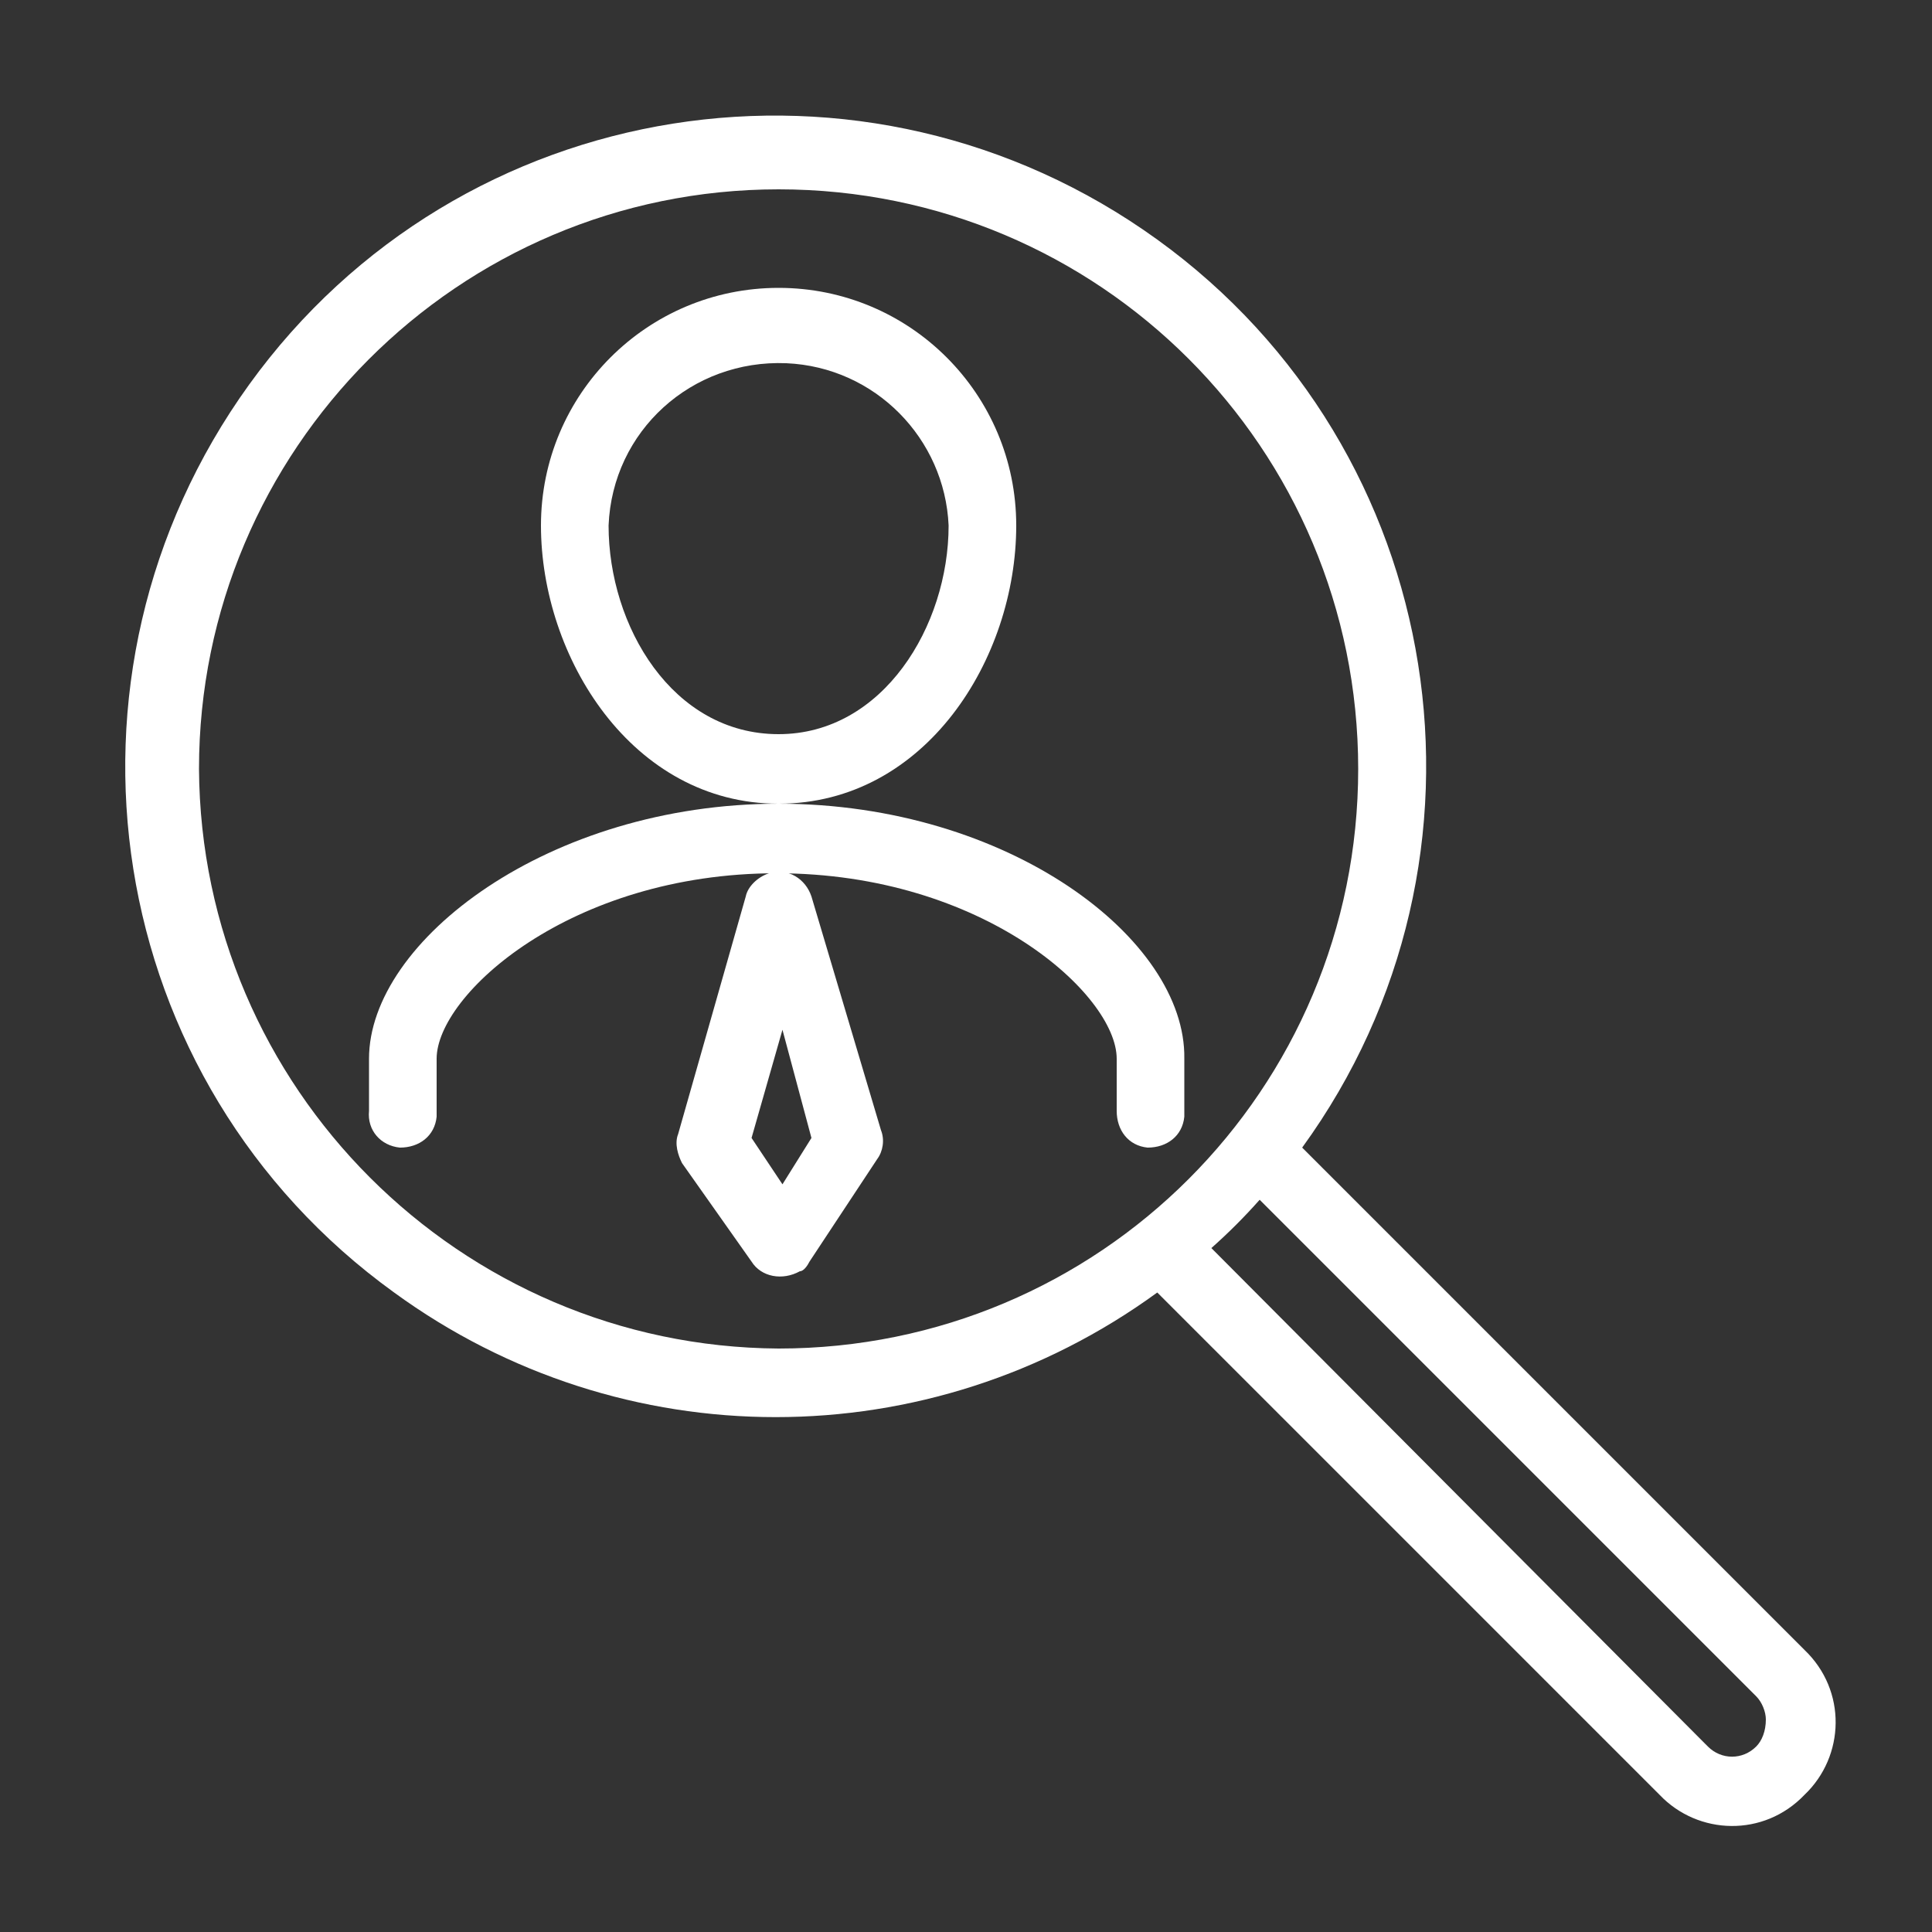 <?xml version="1.0" encoding="UTF-8"?>
<svg id="Layer_1" xmlns="http://www.w3.org/2000/svg" version="1.1" viewBox="0 0 100 100">
  <rect x="0" y="0" width="100" height="100" fill="#333333" stroke="none"/>
  <!-- Generator: Adobe Illustrator 29.0.0, SVG Export Plug-In . SVG Version: 2.1.0 Build 186)  -->
  <defs>
    <style>
      .st0 {
        fill: #fff;
      }
    </style>
  </defs>
  <path class="st0" d="M93.4,85.4l-26-26c10.9-15,7.6-36.1-7.5-47S23.8,4.8,12.9,19.9c-10.9,15.1-7.6,36.1,7.5,47,11.8,8.6,27.7,8.6,39.5,0l26,26c2,2.1,5.4,2.2,7.5,0,2.1-2,2.2-5.4,0-7.5,0,0,0,0,0,0ZM10.3,39.8c0-16.5,13.4-30,30-30s30,13.4,30,30-13.4,30-30,30h0c-16.5-.1-29.9-13.5-30-30ZM90.9,90.4c-.7.7-1.8.7-2.5,0l-25.7-25.8c.9-.8,1.7-1.6,2.5-2.5l25.7,25.7c.3.3.5.8.5,1.2,0,.6-.2,1.1-.5,1.4Z"/>
  <path class="st0" d="M38.6,46.4l-3.5,12.3c-.2.5,0,1.1.2,1.5l3.6,5.1c.5.8,1.6,1,2.5.5.2,0,.4-.3.5-.5l3.5-5.3c.3-.4.4-1,.2-1.5l-3.6-12.1c-.3-.9-1.2-1.5-2.2-1.2-.6.2-1.1.7-1.2,1.2h0ZM42,58.9l-1.5,2.4-1.6-2.4,1.6-5.6,1.5,5.6Z"/>
  <path class="st0" d="M52.6,27.2c0-6.8-5.5-12.3-12.3-12.3s-12.3,5.5-12.3,12.3,4.7,14.4,12.3,14.4,12.3-7.5,12.3-14.4ZM40.3,38c-5.5,0-8.8-5.6-8.8-10.8.2-4.9,4.3-8.6,9.2-8.4,4.6.2,8.2,3.9,8.4,8.4,0,5.2-3.4,10.8-8.8,10.8h0Z"/>
  <path class="st0" d="M40.3,41.6c-11.9,0-21.2,7.1-21.2,13.2v2.7c-.1,1,.6,1.8,1.6,1.9,1,0,1.8-.6,1.9-1.6v-3c0-3.3,6.9-9.6,17.6-9.6s17.6,6.3,17.6,9.6v2.7c0,1,.6,1.8,1.6,1.9,1,0,1.8-.6,1.9-1.6v-3c.1-6.2-9.1-13.2-21-13.2Z"/>
</svg>